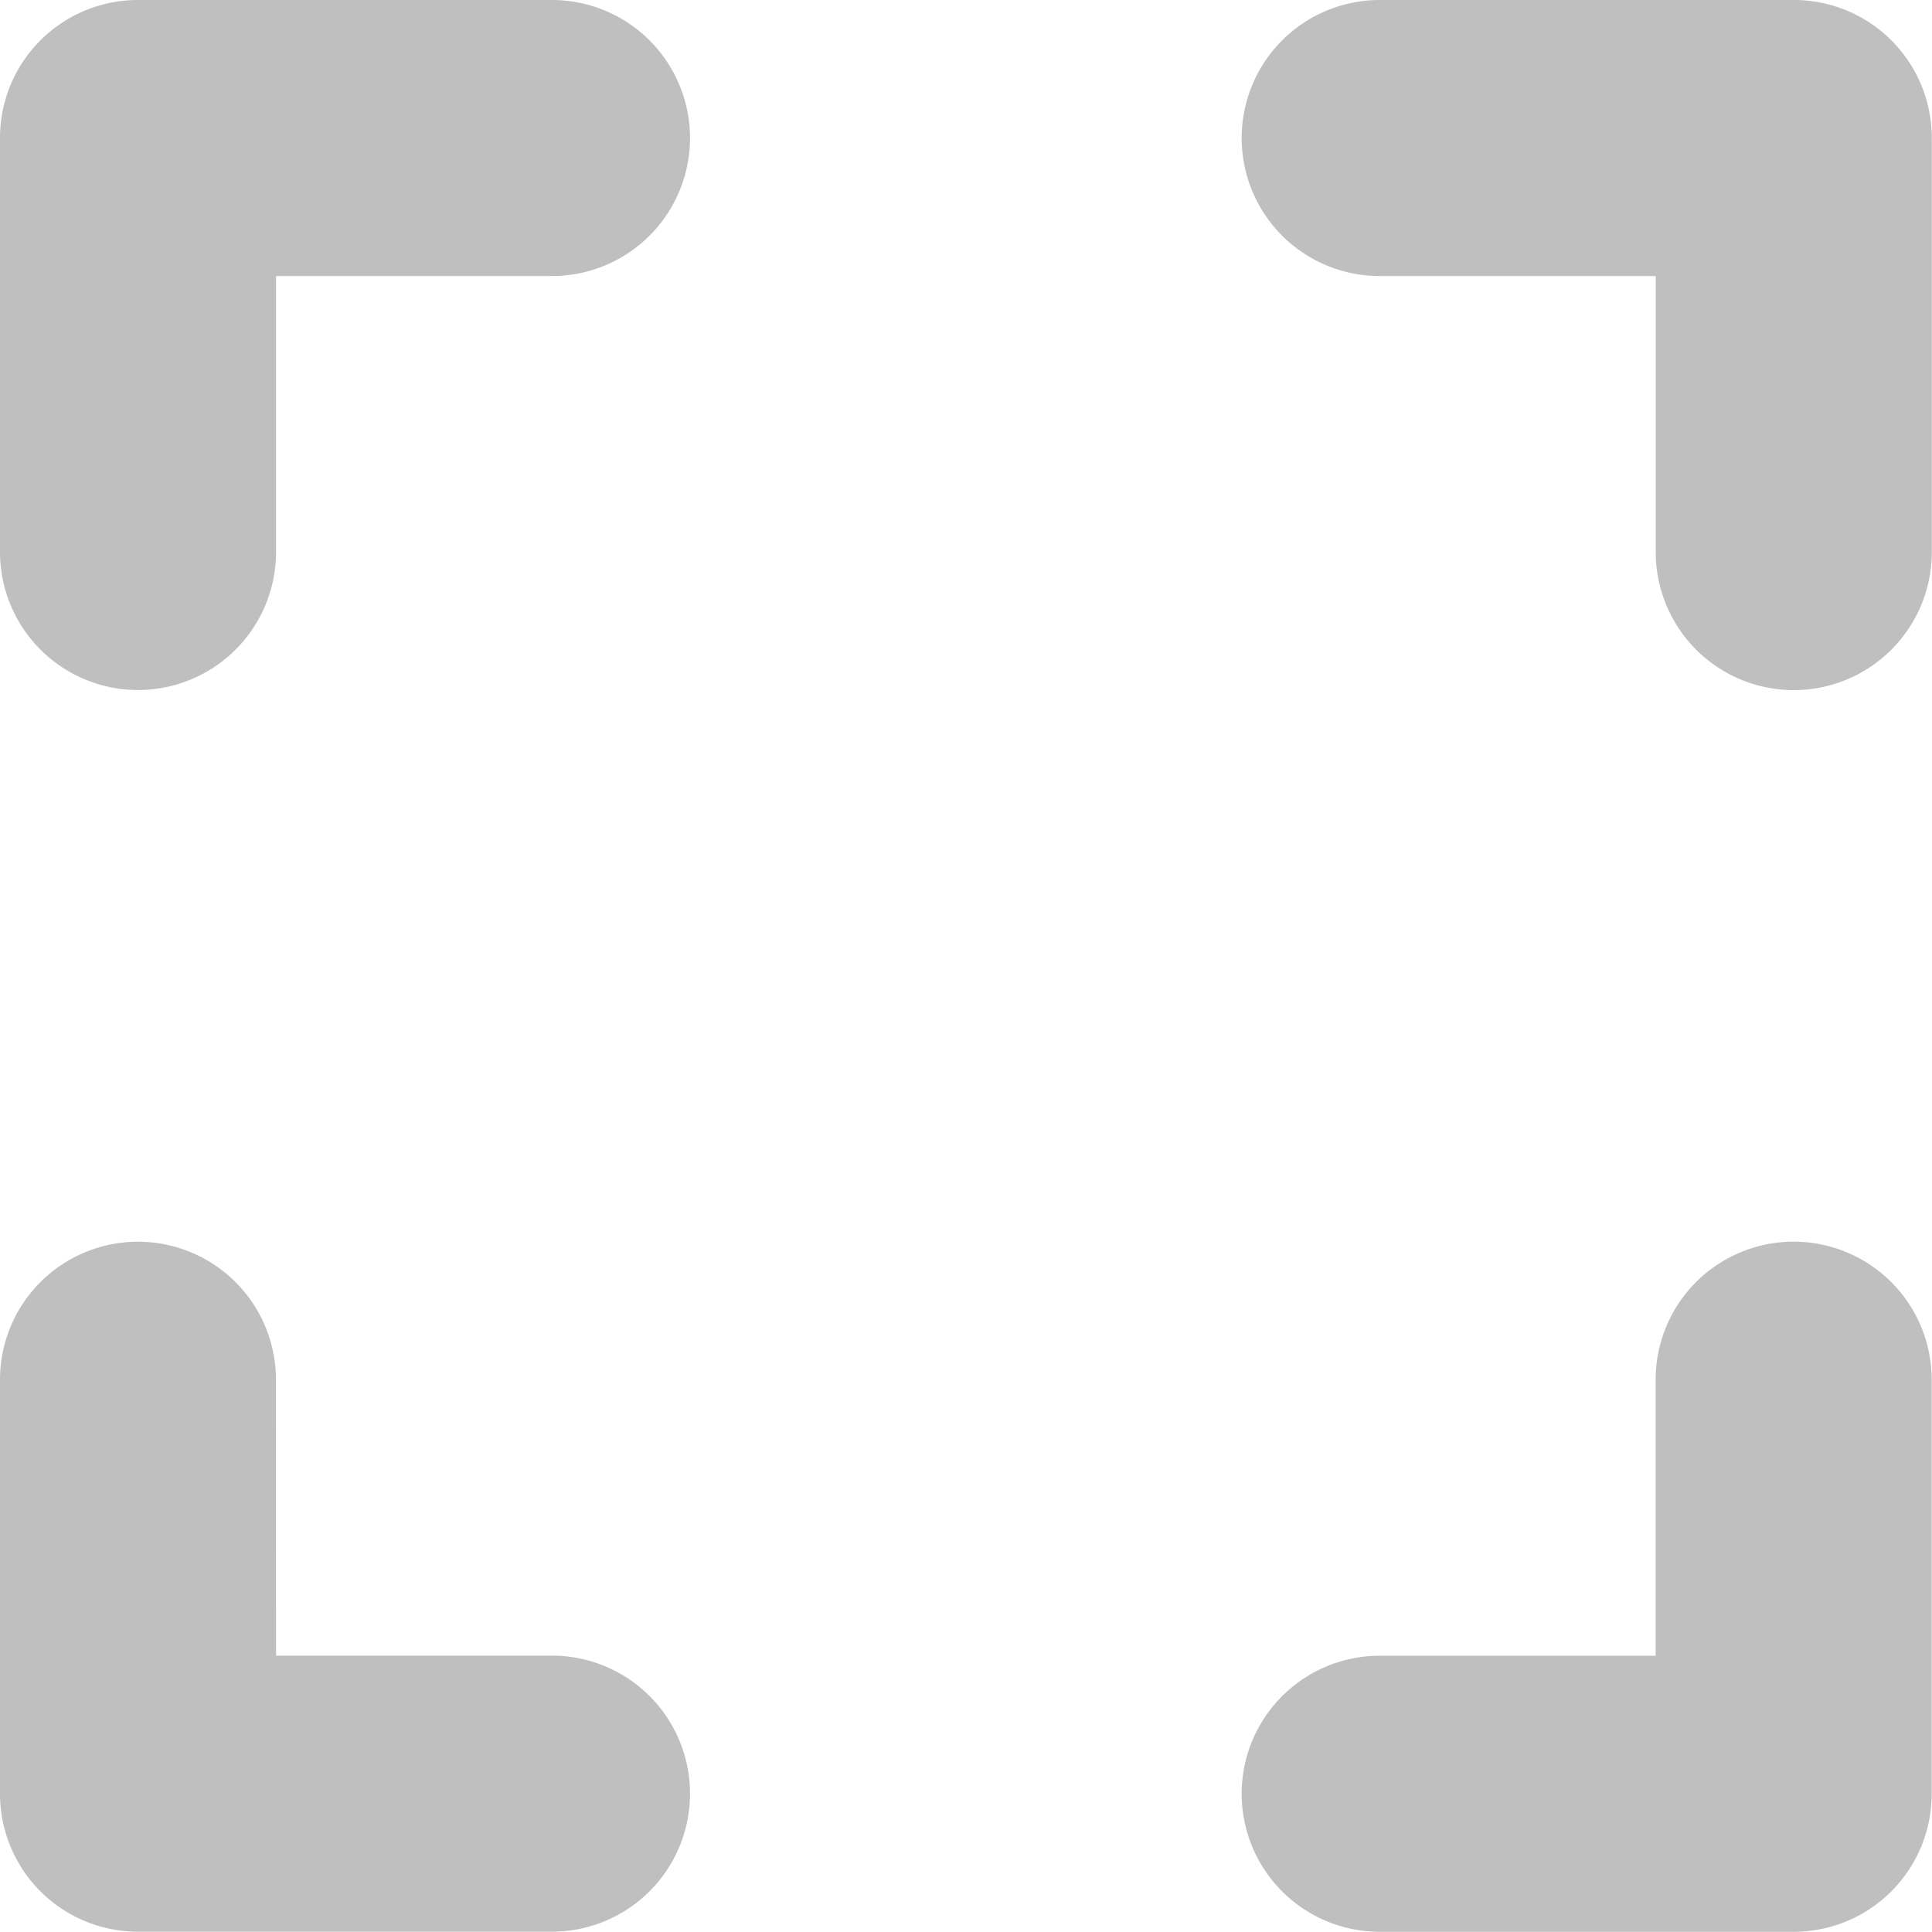 <svg xmlns="http://www.w3.org/2000/svg" width="17.924" height="17.924" viewBox="0 0 17.924 17.924">
  <path id="expand-solid" d="M1.28,32A1.279,1.279,0,0,0,0,33.28v3.841a1.28,1.28,0,0,0,2.561,0V34.561H5.121a1.28,1.28,0,0,0,0-2.561Zm1.28,12.8A1.28,1.28,0,0,0,0,44.8v3.841a1.279,1.279,0,0,0,1.28,1.28H5.121a1.28,1.28,0,0,0,0-2.561H2.561ZM12.8,32a1.28,1.28,0,0,0,0,2.561h2.561v2.561a1.28,1.28,0,0,0,2.561,0V33.28A1.279,1.279,0,0,0,16.644,32Zm5.121,12.8a1.28,1.28,0,0,0-2.561,0v2.561H12.8a1.28,1.28,0,0,0,0,2.561h3.841a1.279,1.279,0,0,0,1.28-1.28Z" transform="translate(0 -32)" opacity="0.25"/>
</svg>
